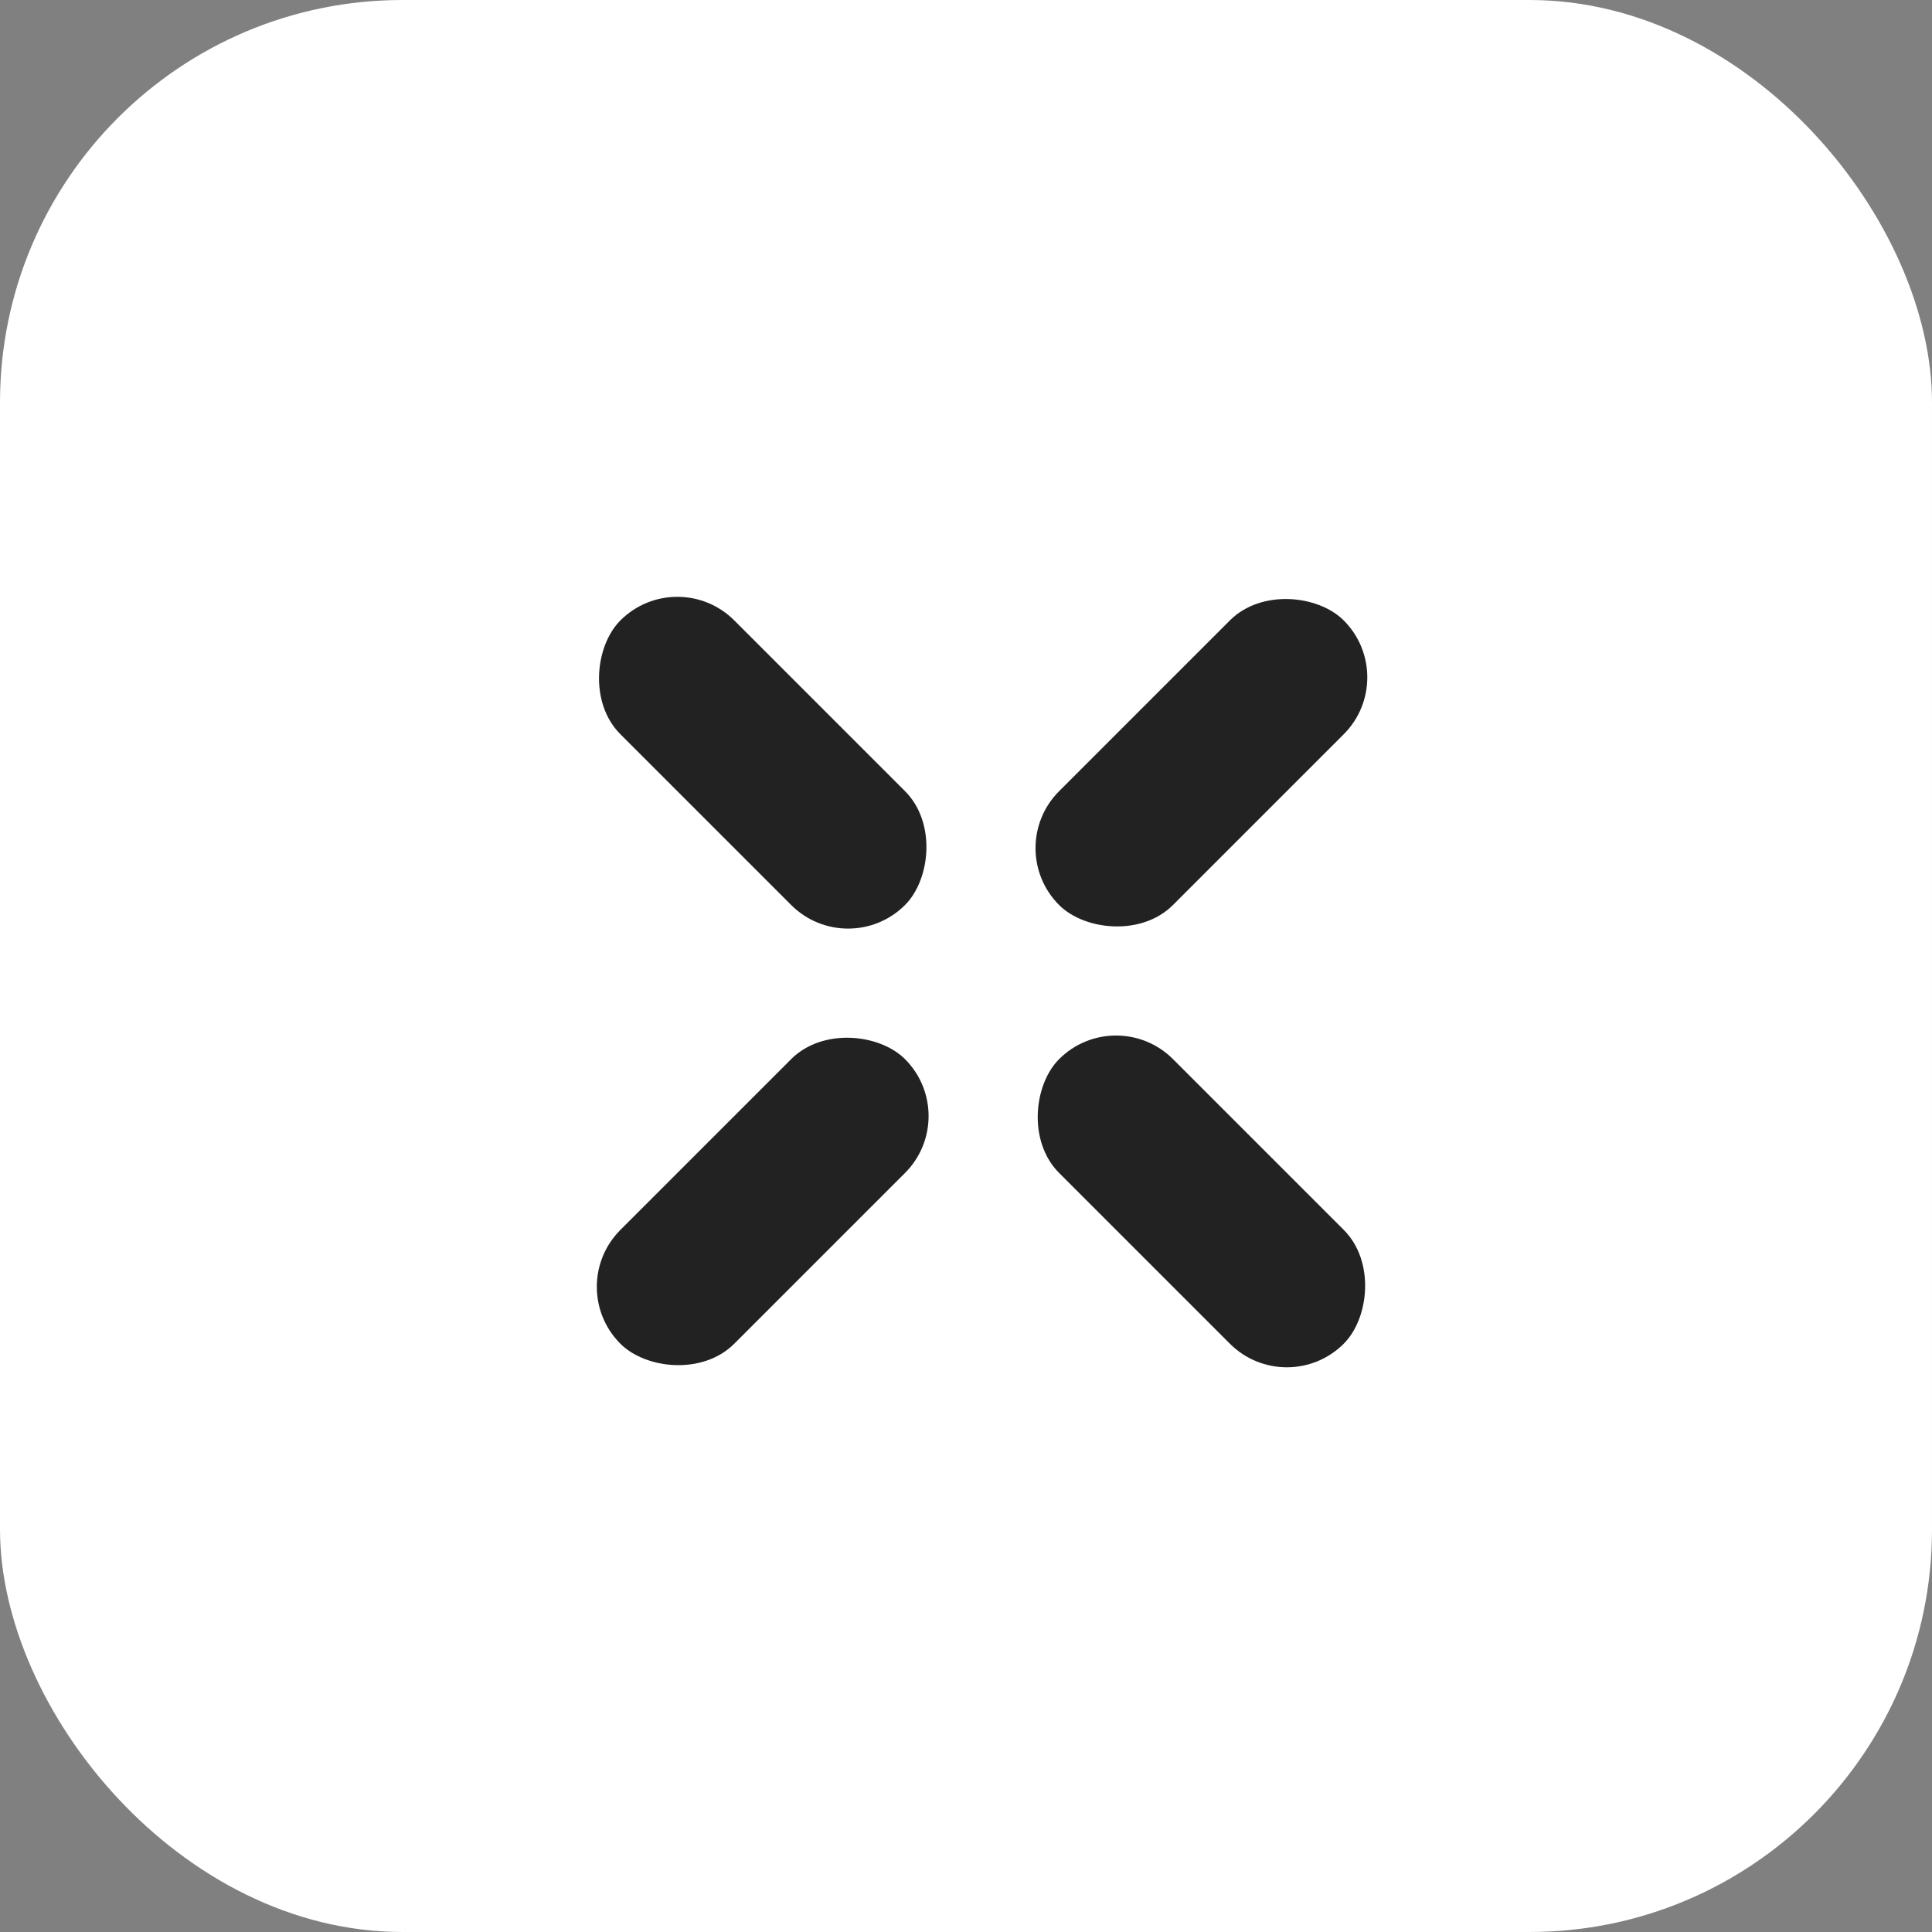<svg width="48" height="48" viewBox="0 0 48 48" fill="none" xmlns="http://www.w3.org/2000/svg">
<rect x="0" y="0" width="48" height="48" fill="#808080" stroke="none"/>
<rect width="48" height="48" rx="10" fill="white"/>
<rect opacity="0.95" x="21.071" y="23.899" width="10" height="4" rx="2" transform="rotate(-135 21.071 23.899)" fill="#181818"/>
<rect opacity="0.95" x="24.899" y="21.071" width="10" height="4" rx="2" transform="rotate(-45 24.899 21.071)" fill="#181818"/>
<rect opacity="0.95" x="23.899" y="27.728" width="10" height="4" rx="2" transform="rotate(135 23.899 27.728)" fill="#181818"/>
<rect opacity="0.95" x="27.728" y="24.899" width="10" height="4" rx="2" transform="rotate(45 27.728 24.899)" fill="#181818"/>
</svg>
